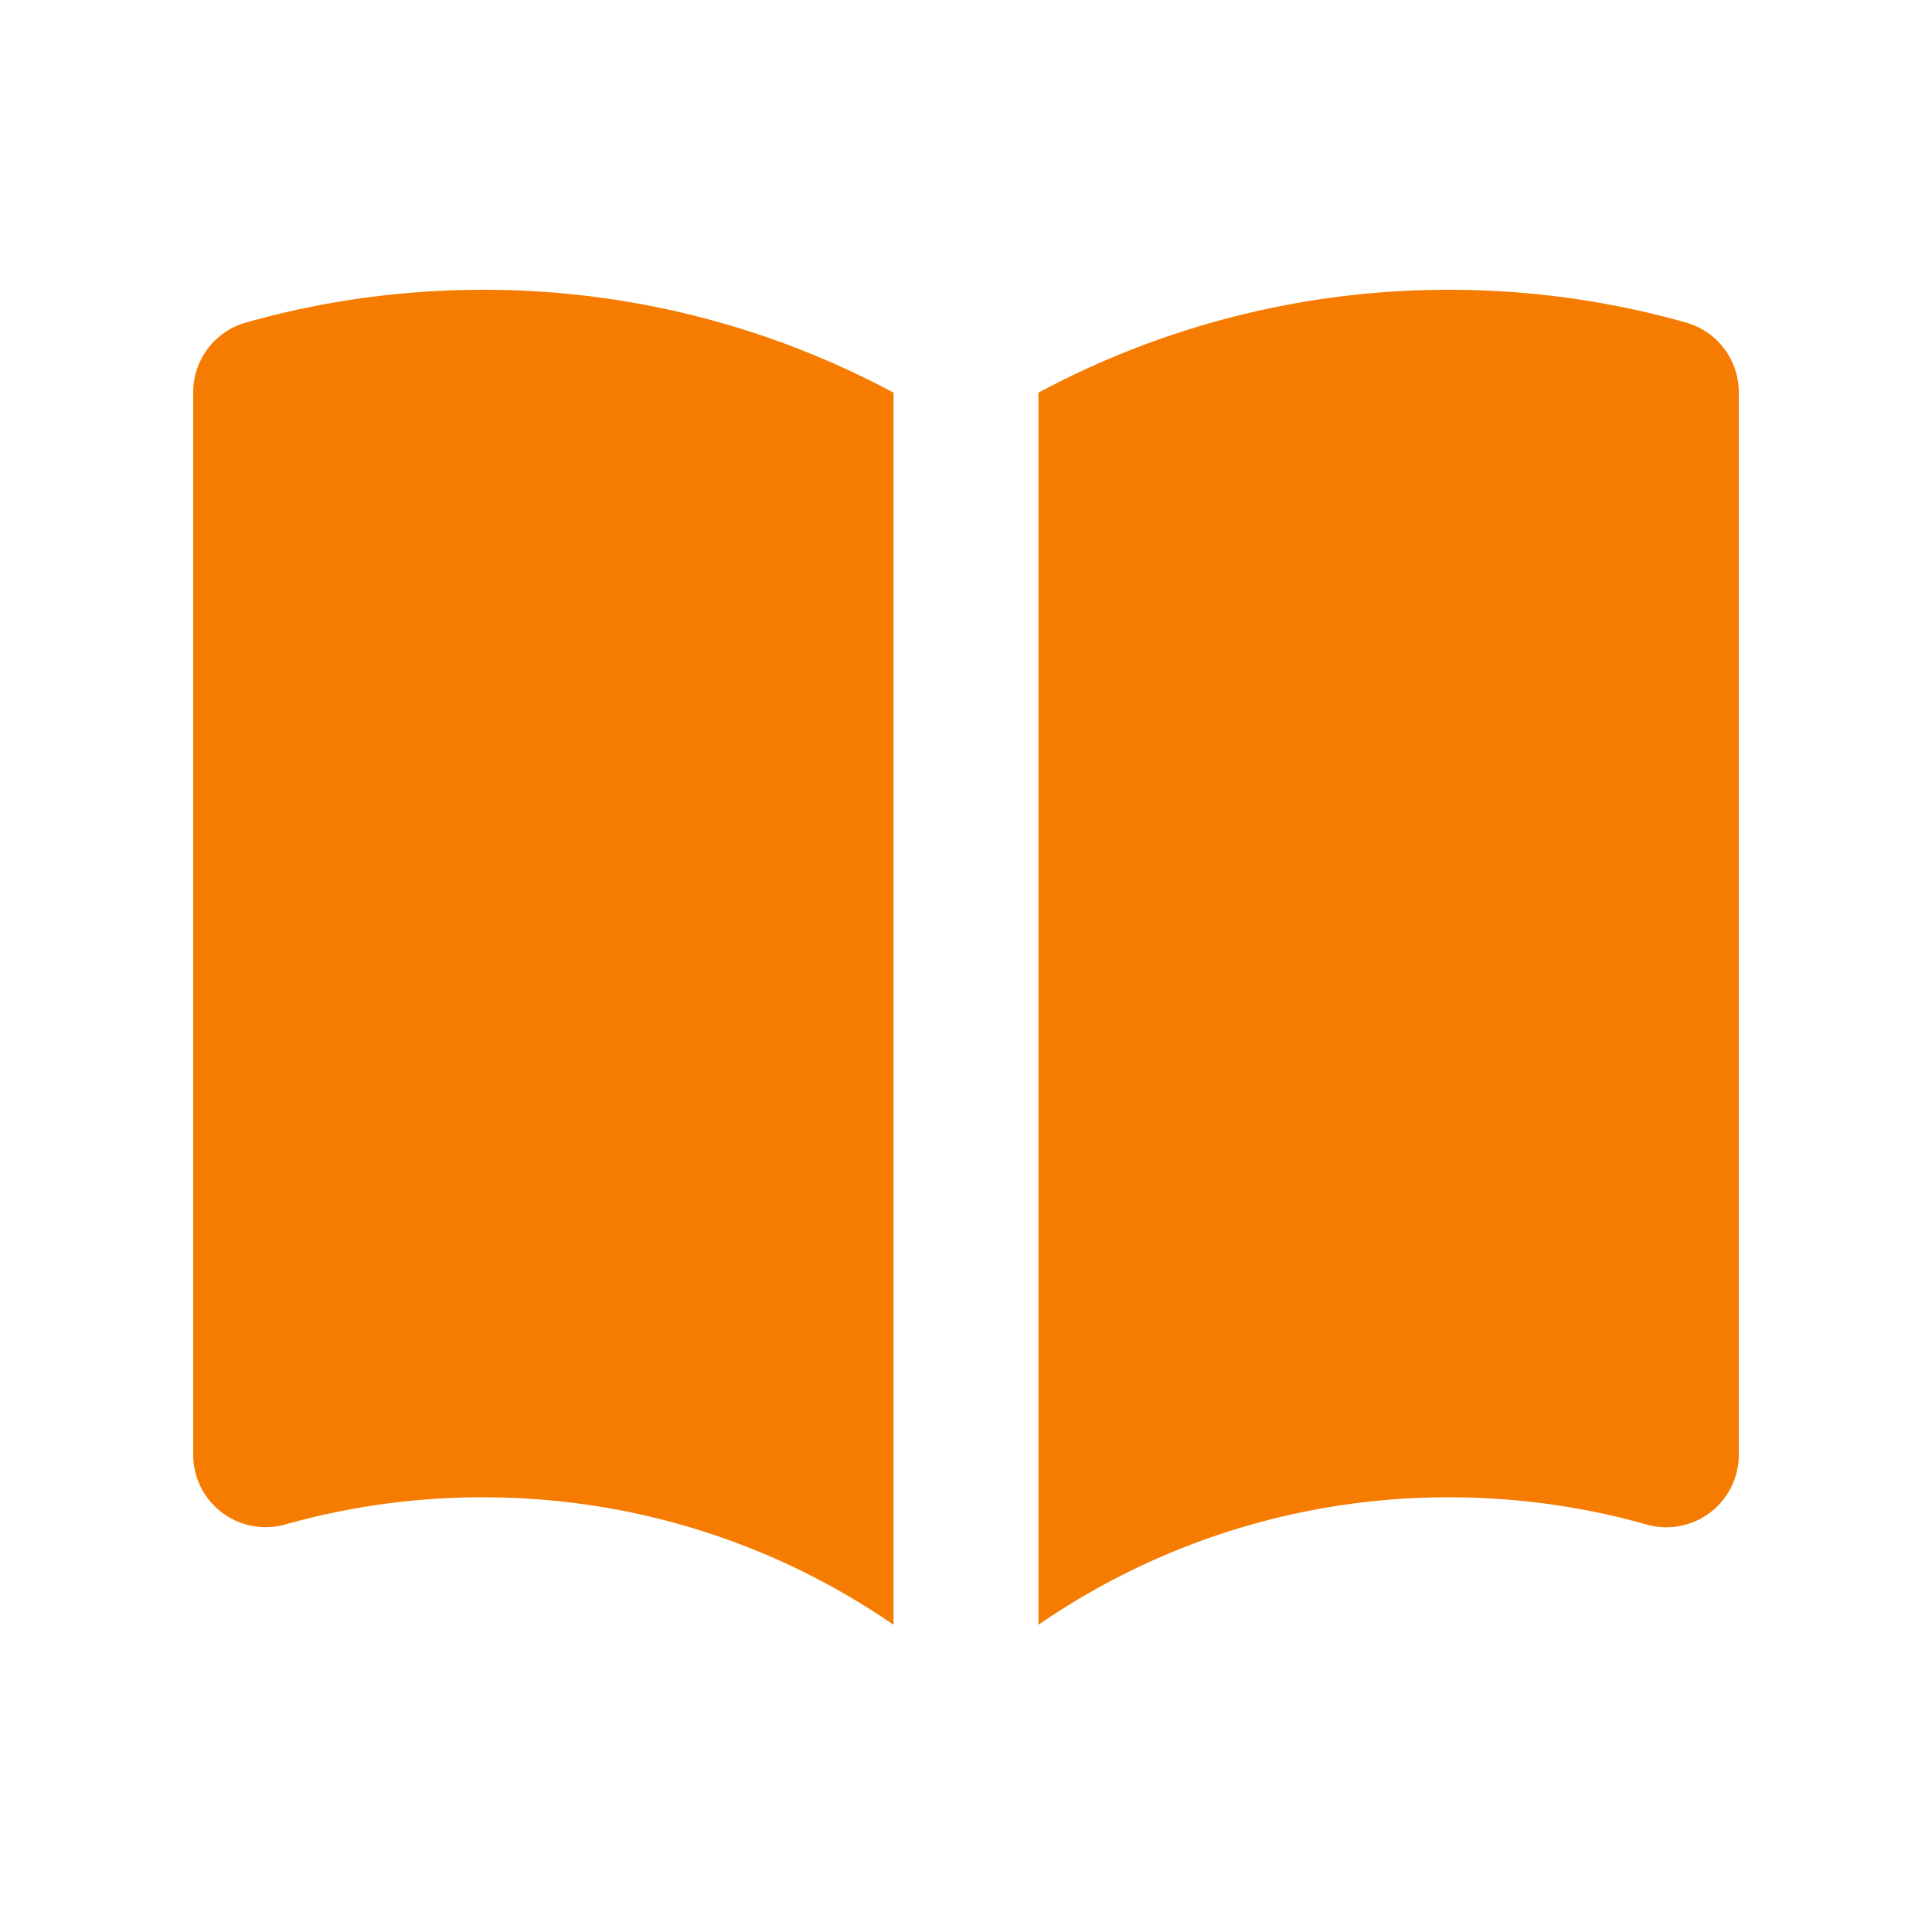 <svg xmlns="http://www.w3.org/2000/svg" data-slot="icon" fill="#f57c00" viewBox="0 0 20 20" aria-hidden="true">
  <path d="M10.75 16.82A7.462 7.462 0 0 1 15 15.5c.71 0 1.396.098 2.046.282A.75.75 0 0 0 18 15.06v-11a.75.75 0 0 0-.546-.721A9.006 9.006 0 0 0 15 3a8.963 8.963 0 0 0-4.25 1.065V16.82ZM9.25 4.065A8.963 8.963 0 0 0 5 3c-.85 0-1.673.118-2.454.339A.75.75 0 0 0 2 4.06v11a.75.75 0 0 0 .954.721A7.506 7.506 0 0 1 5 15.5c1.579 0 3.042.487 4.25 1.32V4.065Z"/>
</svg>